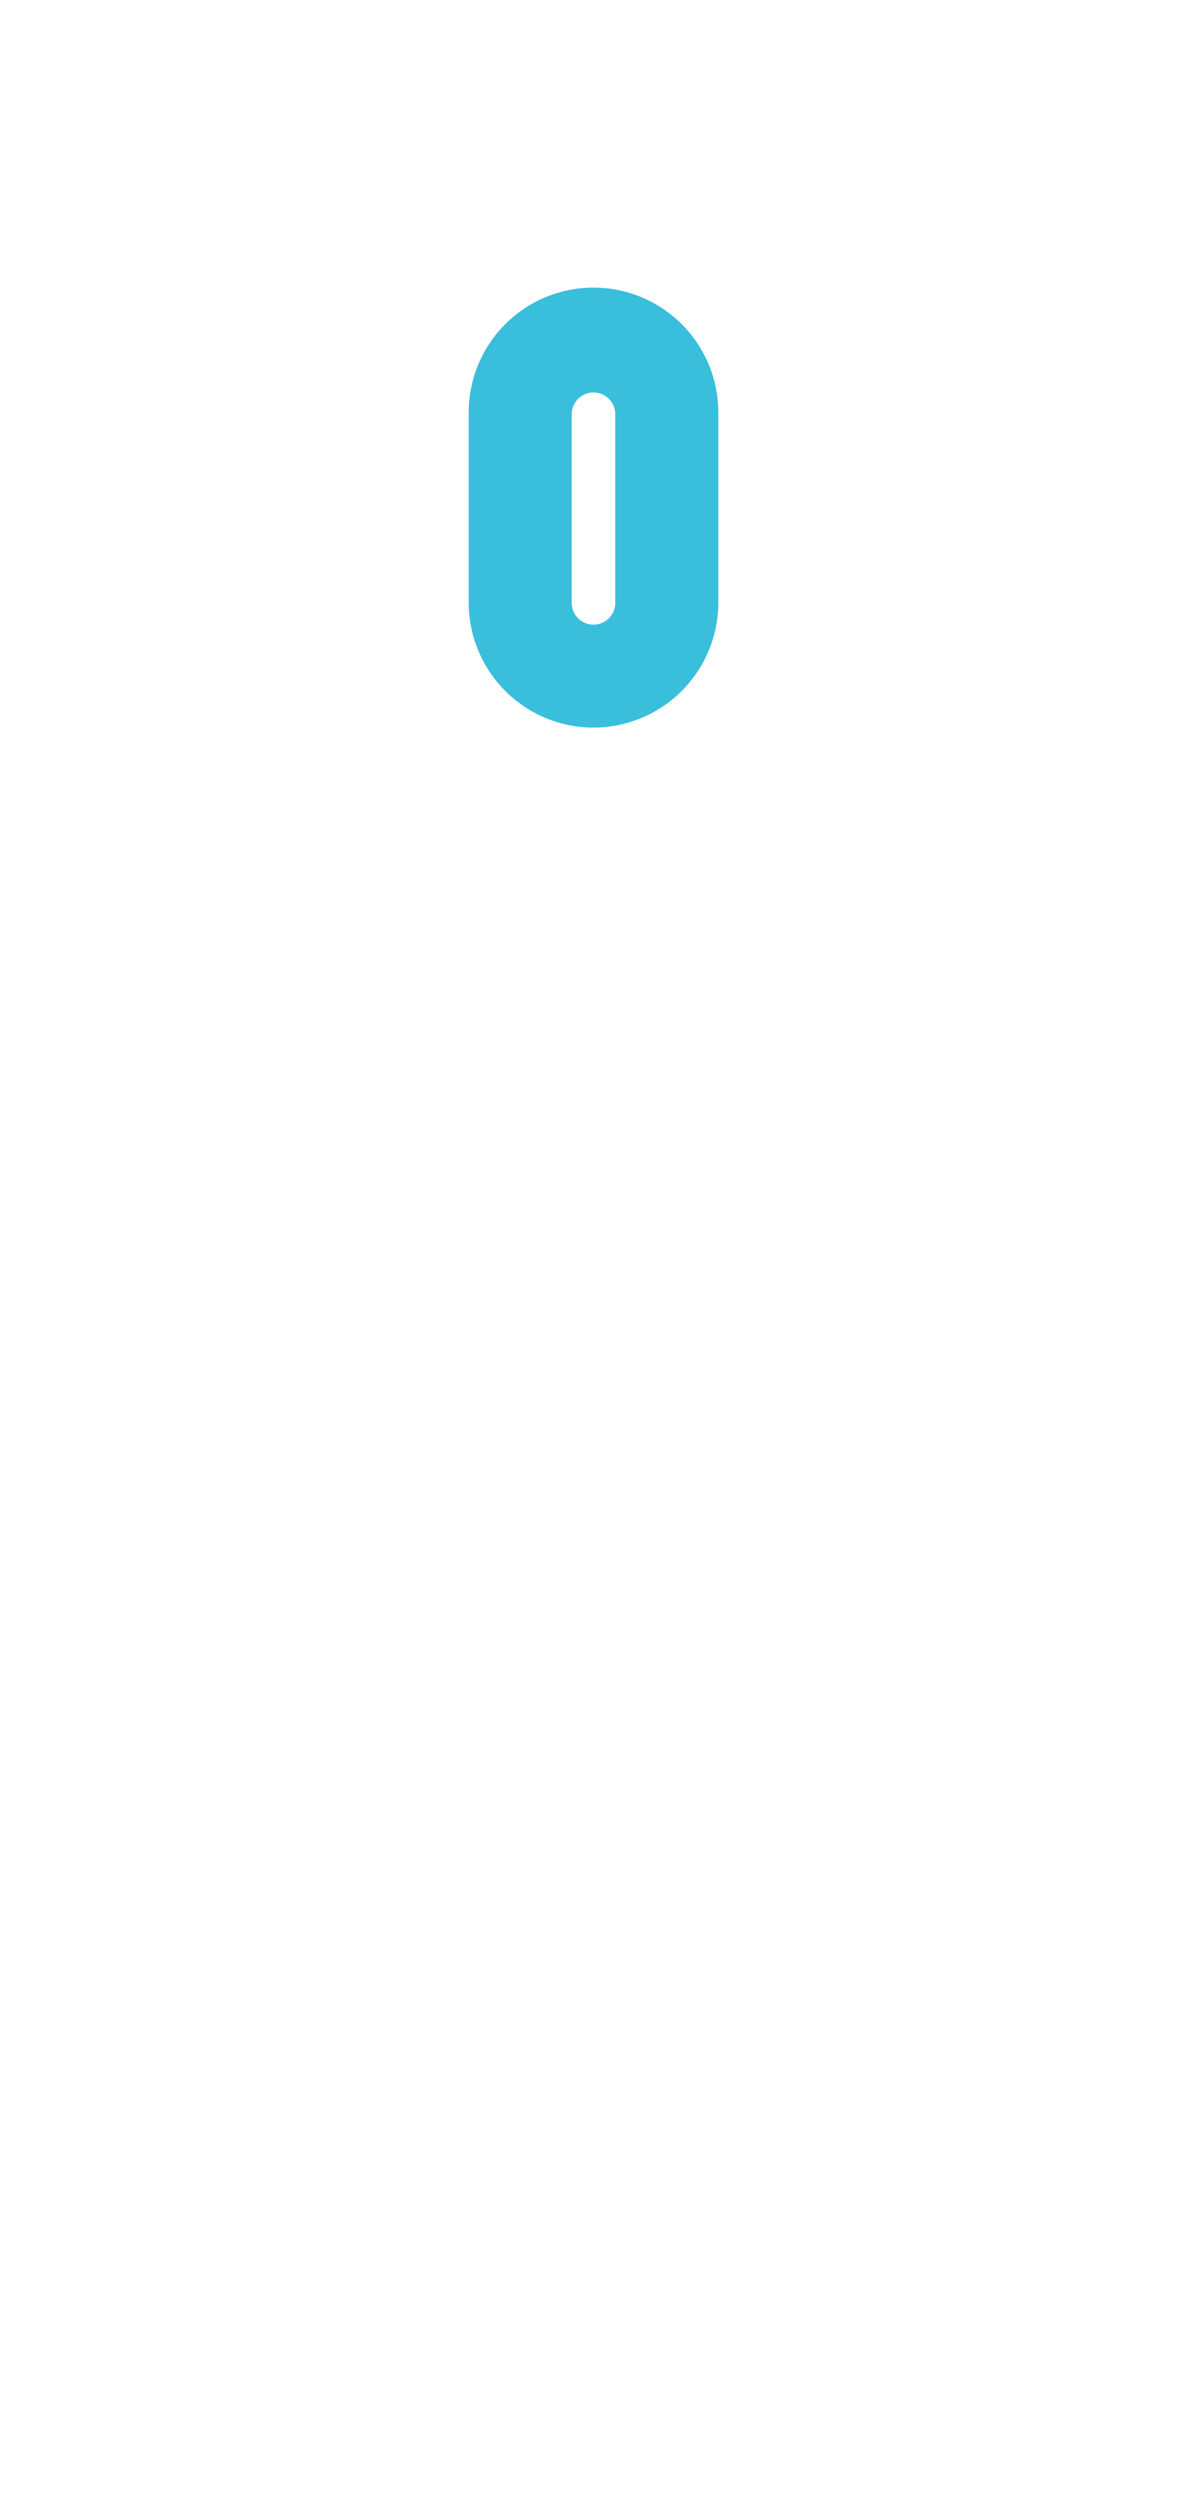 <svg xmlns="http://www.w3.org/2000/svg" xmlns:xlink="http://www.w3.org/1999/xlink" width="44.071" height="92.773" viewBox="0 0 44.071 92.773">
  <defs>
    <filter id="Path_6" x="0" y="0" width="44.071" height="60.873" filterUnits="userSpaceOnUse">
      <feOffset dy="2" input="SourceAlpha"/>
      <feGaussianBlur stdDeviation="1" result="blur"/>
      <feFlood/>
      <feComposite operator="in" in2="blur"/>
      <feComposite in="SourceGraphic"/>
    </filter>
    <filter id="Path_8" x="0.237" y="69.263" width="43.486" height="23.509" filterUnits="userSpaceOnUse">
      <feOffset dy="2" input="SourceAlpha"/>
      <feGaussianBlur stdDeviation="1" result="blur-2"/>
      <feFlood/>
      <feComposite operator="in" in2="blur-2"/>
      <feComposite in="SourceGraphic"/>
    </filter>
    <filter id="Path_9" x="0.238" y="56.196" width="43.595" height="23.508" filterUnits="userSpaceOnUse">
      <feOffset dy="2" input="SourceAlpha"/>
      <feGaussianBlur stdDeviation="1" result="blur-3"/>
      <feFlood/>
      <feComposite operator="in" in2="blur-3"/>
      <feComposite in="SourceGraphic"/>
    </filter>
  </defs>
  <g id="scroll_down" transform="translate(-2.283 -2.397)">
    <g transform="matrix(1, 0, 0, 1, 2.28, 2.4)" filter="url(#Path_6)">
      <path id="Path_6-2" data-name="Path 6" d="M18.036,52.873A18.056,18.056,0,0,1,0,34.838v-16.8a18.036,18.036,0,1,1,36.071,0v16.8A18.056,18.056,0,0,1,18.036,52.873m0-51.047A16.227,16.227,0,0,0,1.827,18.036v16.8a16.209,16.209,0,1,0,32.418,0v-16.8A16.227,16.227,0,0,0,18.036,1.827" transform="translate(4 2)" fill="#fff" stroke="#fff" stroke-width="2"/>
    </g>
    <path id="Path_7" data-name="Path 7" d="M13.662,21.044a3.638,3.638,0,0,1-3.634-3.634v-7a3.634,3.634,0,1,1,7.267,0v7a3.638,3.638,0,0,1-3.634,3.634m0-12.437a1.81,1.81,0,0,0-1.808,1.808v7a1.808,1.808,0,0,0,3.616,0v-7a1.81,1.81,0,0,0-1.808-1.808" transform="translate(10.657 7.355)" fill="#39bfdb" stroke="#39bfdb" stroke-width="2"/>
    <g transform="matrix(1, 0, 0, 1, 2.28, 2.4)" filter="url(#Path_8)">
      <path id="Path_8-2" data-name="Path 8" d="M17.93,58.015a.91.91,0,0,1-.574-.2L.582,44.241a.913.913,0,0,1,1.149-1.419l16.2,13.105,16.2-13.105a.913.913,0,0,1,1.149,1.419L18.5,57.811a.9.9,0,0,1-.574.2" transform="translate(4.11 28.76)" fill="#fff" stroke="#fff" stroke-width="2"/>
    </g>
    <g transform="matrix(1, 0, 0, 1, 2.28, 2.4)" filter="url(#Path_9)">
      <path id="Path_9-2" data-name="Path 9" d="M17.93,53.29a.91.91,0,0,1-.574-.2L.582,39.517A.913.913,0,0,1,1.731,38.1L17.93,51.2,34.128,38.1a.913.913,0,0,1,1.149,1.42L18.5,53.086a.9.9,0,0,1-.574.2" transform="translate(4.11 20.41)" fill="#fff" stroke="#fff" stroke-width="2"/>
    </g>
  </g>
</svg>
